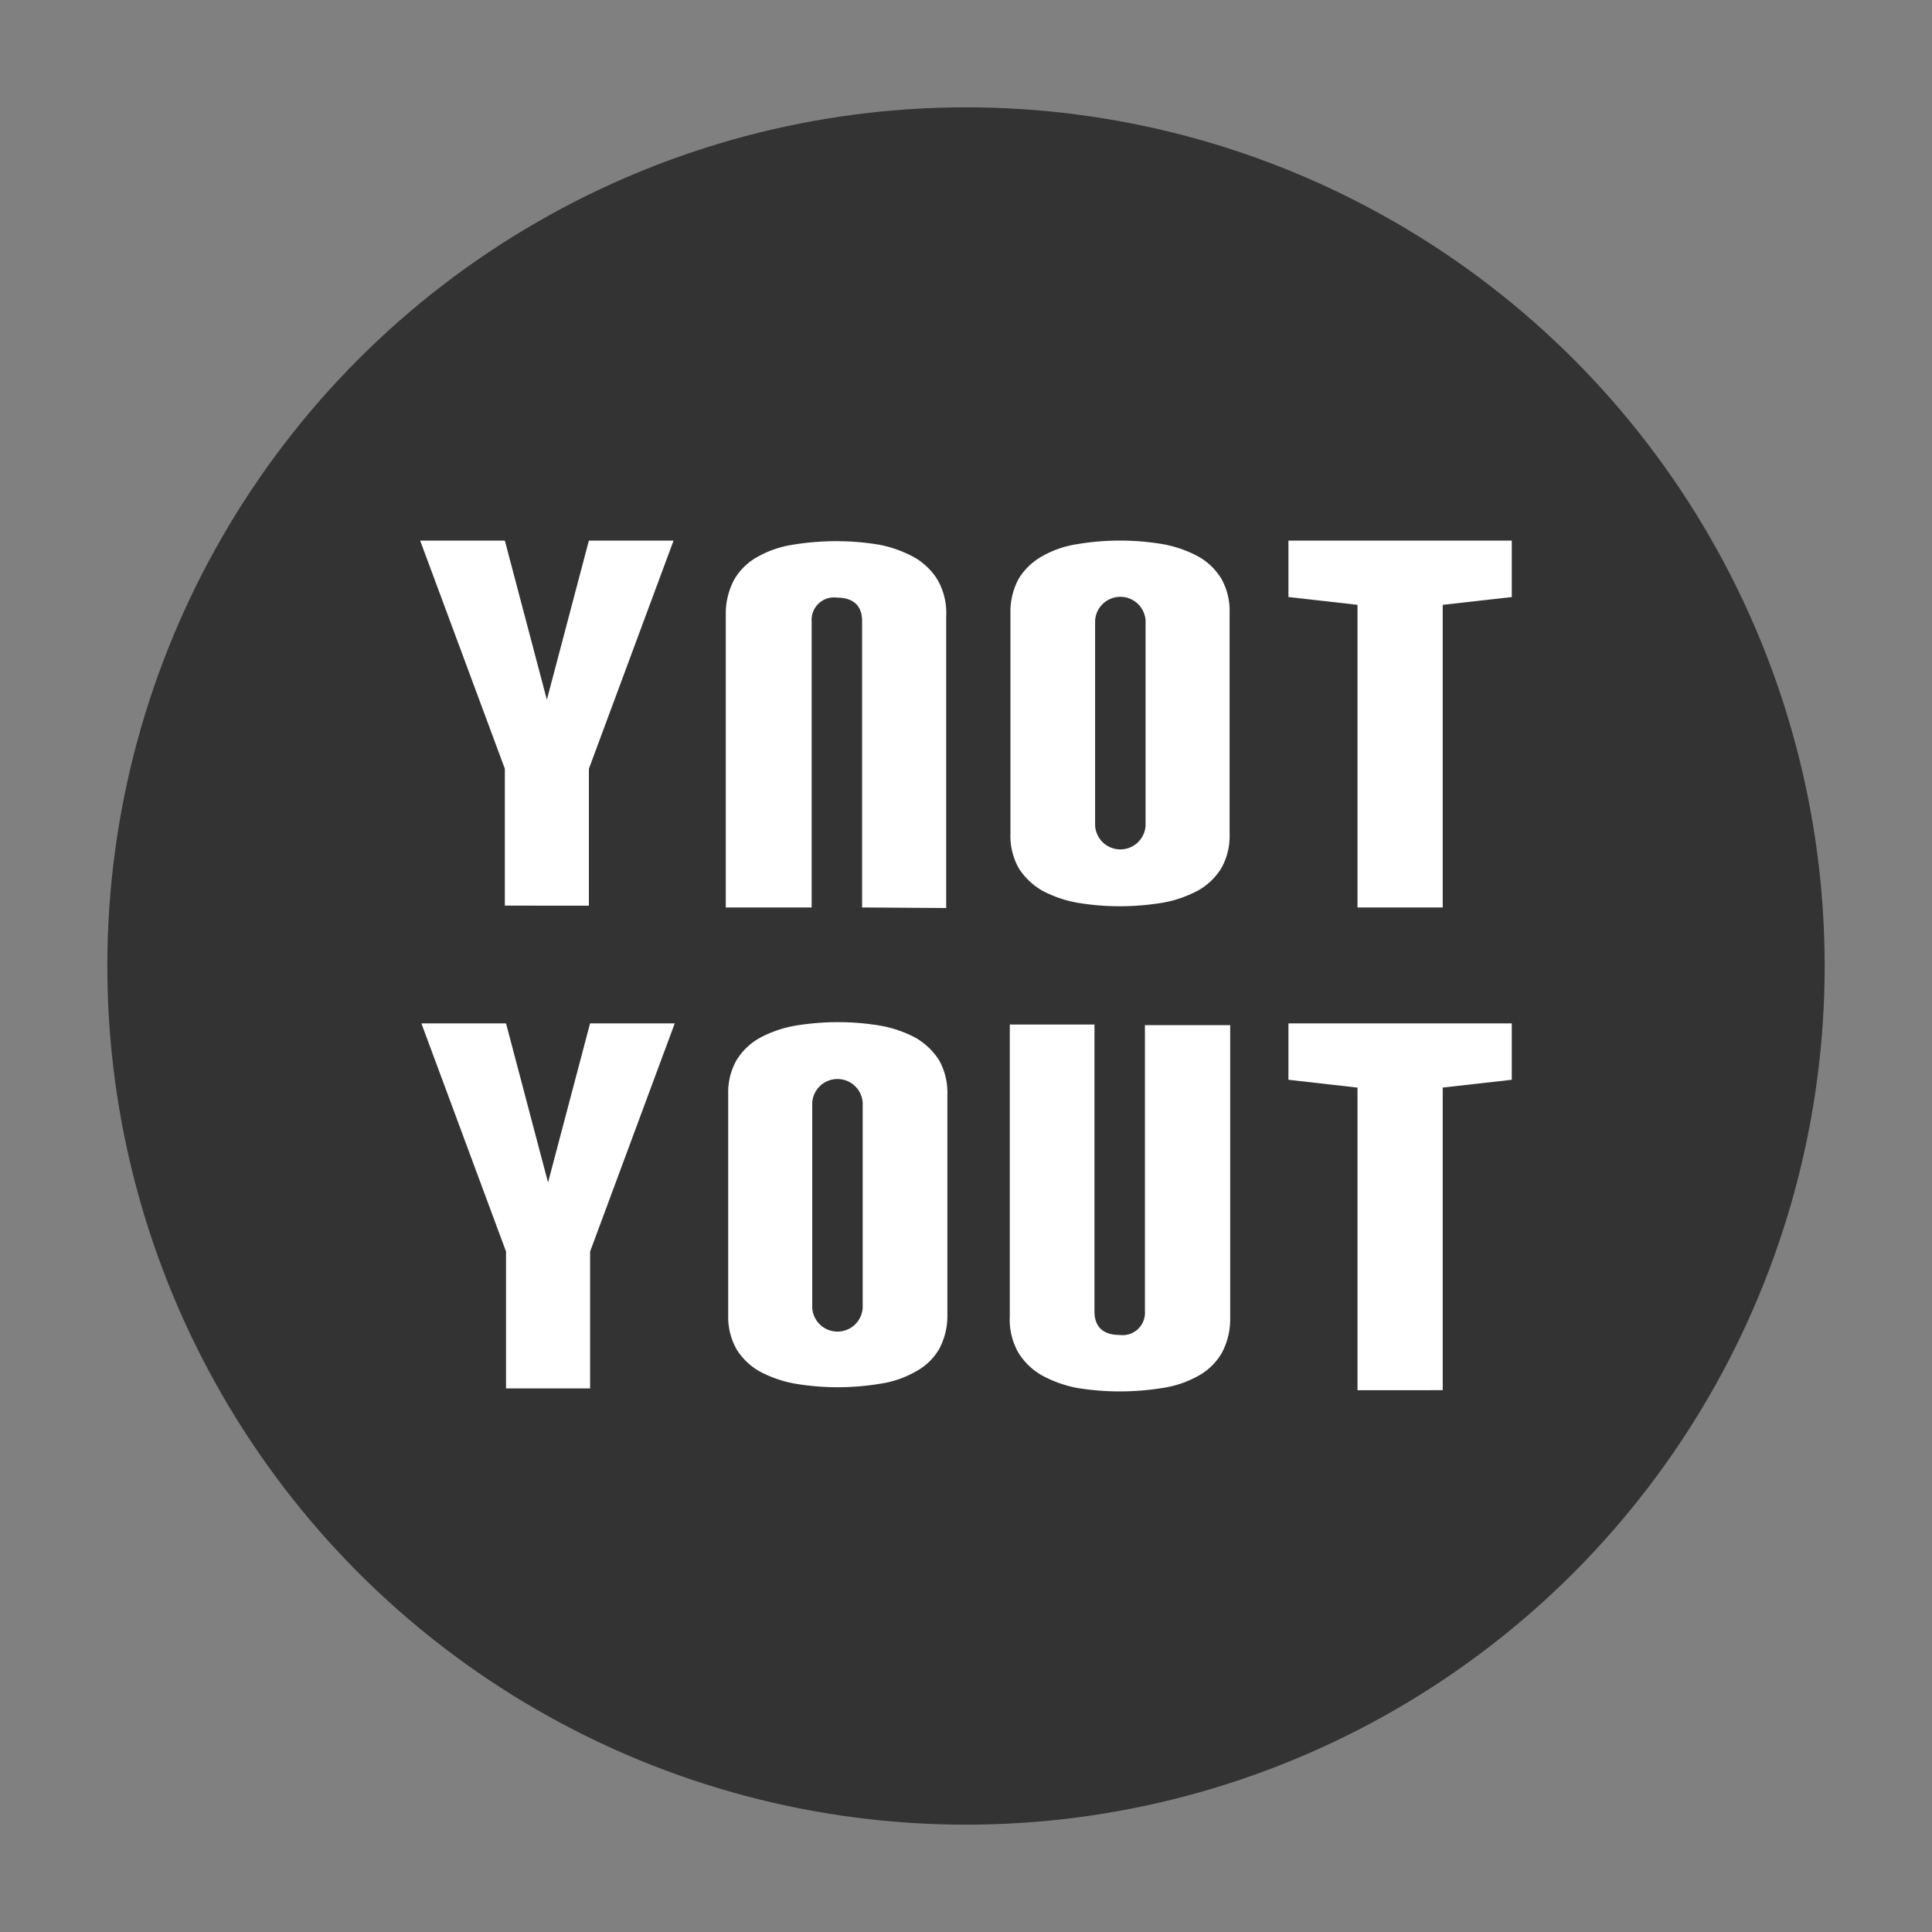 <svg id="logo-ynotyout" xmlns="http://www.w3.org/2000/svg" viewBox="0 0 36 36" width="96px" height="96px">
  <rect x="0" y="0" width="36" height="36" fill="#808080" stroke="none"/>
  <title>logo-ynotyout-solid-md</title>
  <circle cx="18" cy="18" r="16" style="fill: #333"/>
  <g>
    <g>
      <path d="M16.064,16.909V11.572c0-.28-.157-.436-.47-.436a.416.416,0,0,0-.47.436v5.337h-1.6V11.46a1.339,1.339,0,0,1,.157-.66,1.138,1.138,0,0,1,.436-.425,1.947,1.947,0,0,1,.649-.224,5.035,5.035,0,0,1,.817-.067,4.898,4.898,0,0,1,.806.067,2.259,2.259,0,0,1,.649.235,1.224,1.224,0,0,1,.436.425,1.244,1.244,0,0,1,.157.671V16.92l-1.567-.011Z" style="fill: #fff"/>
      <path d="M9.429,25.871V23.32L7.852,19.069H9.429l.783,2.965.783-2.965h1.578L10.996,23.32v2.551Z" style="fill: #fff"/>
      <path d="M25.295,16.909V11.27l-1.287-.145V10.073h4.162v1.052l-1.287.145v5.639Z" style="fill: #fff"/>
    </g>
    <path d="M22.912,15.544a1.223,1.223,0,0,1-.157.638,1.194,1.194,0,0,1-.436.414,2.234,2.234,0,0,1-.649.224,5.001,5.001,0,0,1-.806.067A4.766,4.766,0,0,1,20.07,16.82a2.235,2.235,0,0,1-.649-.224,1.288,1.288,0,0,1-.436-.414,1.237,1.237,0,0,1-.157-.649V11.427a1.295,1.295,0,0,1,.157-.649,1.195,1.195,0,0,1,.436-.414A1.863,1.863,0,0,1,20.07,10.14a4.795,4.795,0,0,1,1.6,0,2.231,2.231,0,0,1,.649.224,1.195,1.195,0,0,1,.436.414,1.223,1.223,0,0,1,.157.638v4.129Zm-2.506-.157a.471.471,0,0,0,.94,0V11.561a.471.471,0,0,0-.94,0Z" style="fill: #fff"/>
    <path d="M9.407,16.875v-2.551L7.829,10.073H9.407l.783,2.965.783-2.965h1.578l-1.578,4.252v2.551Z" style="fill: #fff"/>
    <path d="M25.295,25.905V20.266L24.008,20.12V19.069h4.162V20.12l-1.287.145v5.639Z" style="fill: #fff"/>
    <path d="M22.923,24.551a1.34,1.34,0,0,1-.157.66,1.138,1.138,0,0,1-.436.425,1.944,1.944,0,0,1-.649.224,5.022,5.022,0,0,1-.817.067,4.888,4.888,0,0,1-.806-.067,2.256,2.256,0,0,1-.649-.235,1.224,1.224,0,0,1-.436-.425,1.244,1.244,0,0,1-.157-.671V19.091h1.578v5.348c0,.28.157.436.47.436a.416.416,0,0,0,.47-.436V19.102h1.589" style="fill: #fff"/>
    <path d="M13.569,20.389a1.223,1.223,0,0,1,.157-.638,1.194,1.194,0,0,1,.436-.414,2.231,2.231,0,0,1,.649-.224,4.989,4.989,0,0,1,.806-.067,4.755,4.755,0,0,1,.794.067,2.231,2.231,0,0,1,.649.224,1.288,1.288,0,0,1,.436.414,1.238,1.238,0,0,1,.157.649v4.095a1.296,1.296,0,0,1-.157.649,1.109,1.109,0,0,1-.436.414,1.863,1.863,0,0,1-.649.224,4.795,4.795,0,0,1-1.6,0,2.231,2.231,0,0,1-.649-.224,1.194,1.194,0,0,1-.436-.414,1.223,1.223,0,0,1-.157-.638V20.389Zm2.506.157a.471.471,0,0,0-.94,0V24.372a.471.471,0,0,0,.94,0Z" style="fill: #fff"/>
  </g>
</svg>
